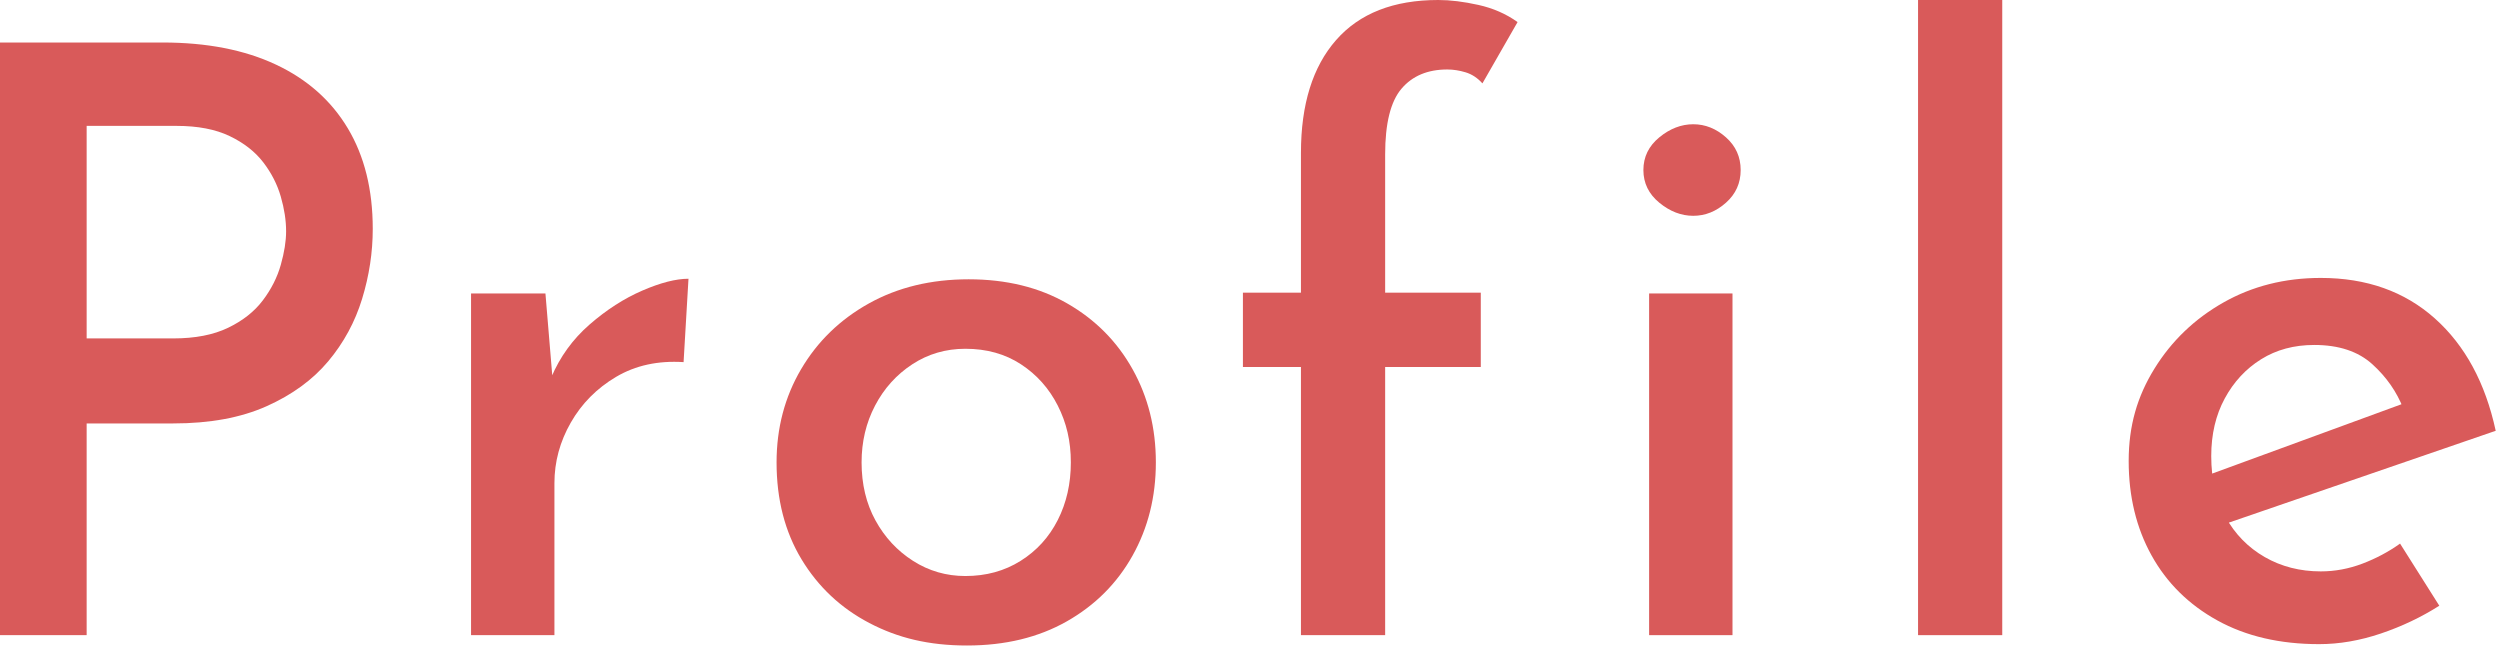 <svg width="367" height="95" viewBox="0 0 367 95" fill="none" xmlns="http://www.w3.org/2000/svg">
<g clip-path="url(#clip0_3377_7695)">
<path d="M23.88 6.24C30.36 6.24 35.9 7.32 40.5 9.48C45.1 11.64 48.62 14.76 51.06 18.84C53.5 22.92 54.72 27.84 54.72 33.6C54.72 37.04 54.2 40.46 53.16 43.86C52.12 47.26 50.46 50.32 48.18 53.04C45.9 55.76 42.88 57.96 39.12 59.64C35.36 61.32 30.8 62.16 25.44 62.16H12.72V93.24H0V6.24H23.88ZM25.44 49.68C28.64 49.68 31.32 49.16 33.48 48.12C35.64 47.08 37.34 45.74 38.58 44.1C39.82 42.46 40.7 40.72 41.22 38.88C41.74 37.04 42 35.4 42 33.96C42 32.36 41.74 30.66 41.22 28.86C40.7 27.06 39.84 25.38 38.64 23.82C37.44 22.26 35.8 20.98 33.72 19.98C31.64 18.98 29.04 18.48 25.92 18.48H12.72V49.68H25.44Z" fill="#D95A5A"/>
<path d="M80.07 43.08L81.27 57.48L80.91 55.44C82.19 52.4 84.07 49.8 86.55 47.64C89.03 45.48 91.61 43.82 94.29 42.66C96.97 41.5 99.23 40.92 101.07 40.92L100.35 53.16C96.59 52.92 93.29 53.64 90.45 55.32C87.61 57 85.39 59.24 83.79 62.04C82.19 64.84 81.39 67.8 81.39 70.92V93.24H69.15V43.08H80.07Z" fill="#D95A5A"/>
<path d="M114 67.88C114 62.84 115.2 58.28 117.6 54.2C120 50.12 123.32 46.9 127.56 44.54C131.8 42.18 136.68 41 142.2 41C147.72 41 152.54 42.18 156.66 44.54C160.78 46.9 163.98 50.12 166.26 54.2C168.54 58.28 169.68 62.84 169.68 67.88C169.68 72.92 168.54 77.48 166.26 81.56C163.98 85.64 160.76 88.86 156.6 91.22C152.44 93.58 147.56 94.76 141.96 94.76C136.36 94.76 131.82 93.66 127.62 91.46C123.42 89.26 120.1 86.14 117.66 82.1C115.22 78.06 114 73.32 114 67.88ZM126.48 67.88C126.48 71.08 127.16 73.92 128.52 76.4C129.88 78.88 131.72 80.86 134.04 82.34C136.36 83.82 138.92 84.56 141.72 84.56C144.76 84.56 147.46 83.82 149.82 82.34C152.18 80.86 154 78.86 155.28 76.34C156.56 73.82 157.2 71 157.2 67.88C157.2 64.76 156.56 62.06 155.28 59.54C154 57.02 152.2 55 149.88 53.48C147.56 51.96 144.84 51.2 141.72 51.2C138.84 51.2 136.24 51.96 133.92 53.48C131.6 55 129.78 57.02 128.46 59.54C127.14 62.06 126.48 64.84 126.48 67.88Z" fill="#D95A5A"/>
<path d="M190.98 93.24V53.88H182.46V42.96H190.98V22.44C190.98 15.32 192.7 9.8 196.14 5.88C199.58 1.96 204.58 0 211.14 0C212.9 0 214.86 0.24 217.02 0.72C219.18 1.2 221.1 2.04 222.78 3.24L217.62 12.24C216.9 11.44 216.08 10.9 215.16 10.62C214.24 10.34 213.34 10.2 212.46 10.2C209.58 10.2 207.34 11.14 205.74 13.02C204.14 14.9 203.34 18.12 203.34 22.68V42.96H217.38V53.88H203.34V93.24H190.98Z" fill="#D95A5A"/>
<path d="M241.25 24.96C241.25 23.04 242.03 21.44 243.59 20.16C245.15 18.88 246.81 18.24 248.57 18.24C250.33 18.24 251.93 18.88 253.37 20.16C254.81 21.44 255.53 23.04 255.53 24.96C255.53 26.88 254.81 28.48 253.37 29.76C251.93 31.04 250.33 31.68 248.57 31.68C246.81 31.68 245.15 31.04 243.59 29.76C242.03 28.48 241.25 26.88 241.25 24.96Z" fill="#D95A5A"/>
<path d="M254.33 43.08H242.09V93.24H254.33V43.08Z" fill="#D95A5A"/>
<path d="M281.57 0H293.93V93.24H281.57V0Z" fill="#D95A5A"/>
<path d="M340.45 94.56C334.69 94.56 329.71 93.4 325.51 91.08C321.31 88.76 318.09 85.58 315.85 81.54C313.61 77.5 312.49 72.88 312.49 67.68C312.49 62.48 313.75 58.2 316.27 54.12C318.79 50.04 322.17 46.8 326.41 44.4C330.65 42 335.41 40.8 340.69 40.8C347.41 40.8 352.99 42.78 357.43 46.74C361.87 50.7 364.85 56.2 366.37 63.24L325.57 77.28L322.57 70.32L355.33 58.32L352.81 60C351.85 57.52 350.33 55.34 348.25 53.46C346.17 51.58 343.33 50.64 339.73 50.64C336.77 50.64 334.17 51.34 331.93 52.74C329.69 54.14 327.91 56.06 326.59 58.5C325.27 60.94 324.61 63.76 324.61 66.96C324.61 70.4 325.31 73.38 326.71 75.9C328.11 78.42 330.03 80.38 332.47 81.78C334.91 83.18 337.65 83.88 340.69 83.88C342.77 83.88 344.81 83.5 346.81 82.74C348.81 81.98 350.65 81 352.33 79.8L358.09 88.92C355.45 90.6 352.59 91.96 349.51 93C346.43 94.04 343.41 94.56 340.45 94.56Z" fill="#D95A5A"/>
</g>
<defs>
<clipPath id="clip0_3377_7695">
<rect width="367" height="95" fill="white"/>
</clipPath>
</defs>
</svg>
